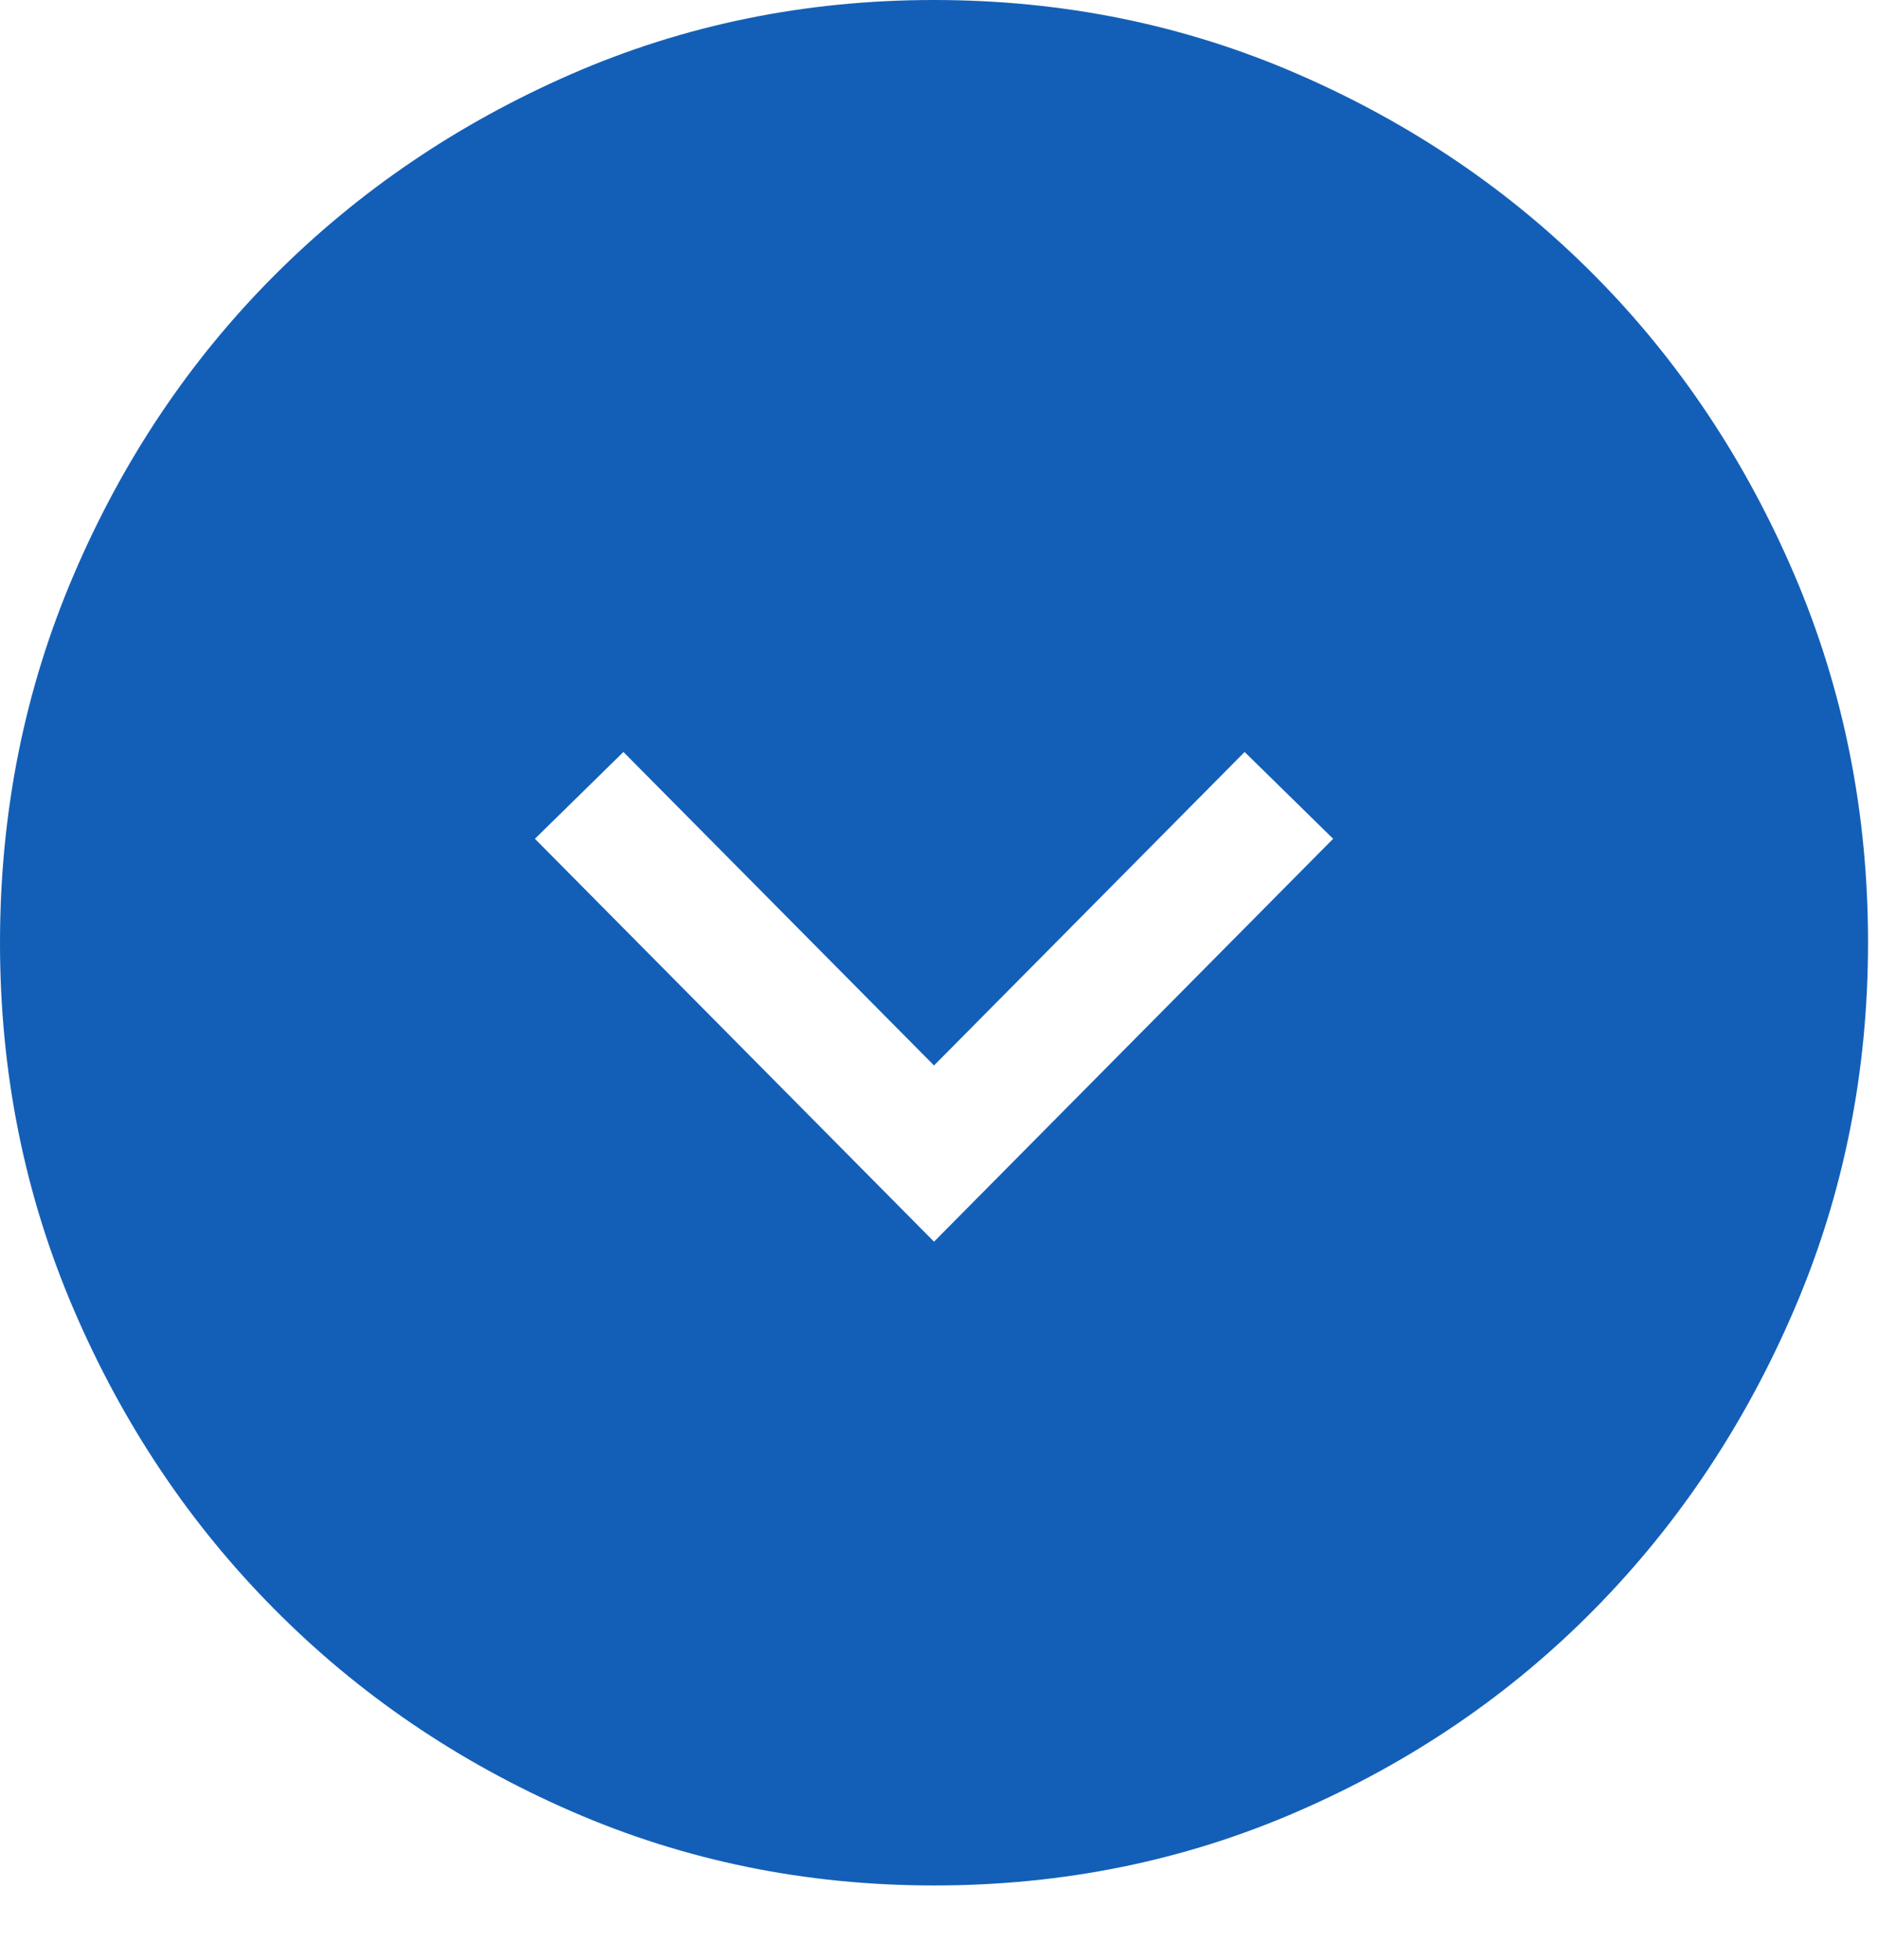 <svg width="23" height="24" viewBox="0 0 23 24" fill="none" xmlns="http://www.w3.org/2000/svg">
<path d="M11.439 15.206L16.327 10.272L15.243 9.209L11.439 13.048L7.635 9.209L6.551 10.272L11.439 15.206ZM11.441 23.09C9.867 23.09 8.385 22.787 6.996 22.181C5.606 21.575 4.393 20.749 3.357 19.703C2.32 18.658 1.502 17.434 0.901 16.032C0.3 14.63 0 13.135 0 11.547C0 9.95 0.3 8.449 0.901 7.044C1.501 5.639 2.319 4.417 3.355 3.378C4.391 2.339 5.604 1.516 6.993 0.909C8.382 0.303 9.863 0 11.437 0C13.019 0 14.506 0.303 15.898 0.909C17.29 1.515 18.501 2.337 19.531 3.376C20.561 4.415 21.376 5.637 21.977 7.041C22.577 8.446 22.878 9.946 22.878 11.543C22.878 13.131 22.578 14.627 21.977 16.029C21.377 17.431 20.562 18.656 19.532 19.702C18.503 20.748 17.293 21.574 15.901 22.18C14.51 22.787 13.023 23.09 11.441 23.09Z" fill="#135FB7"/>
</svg>
